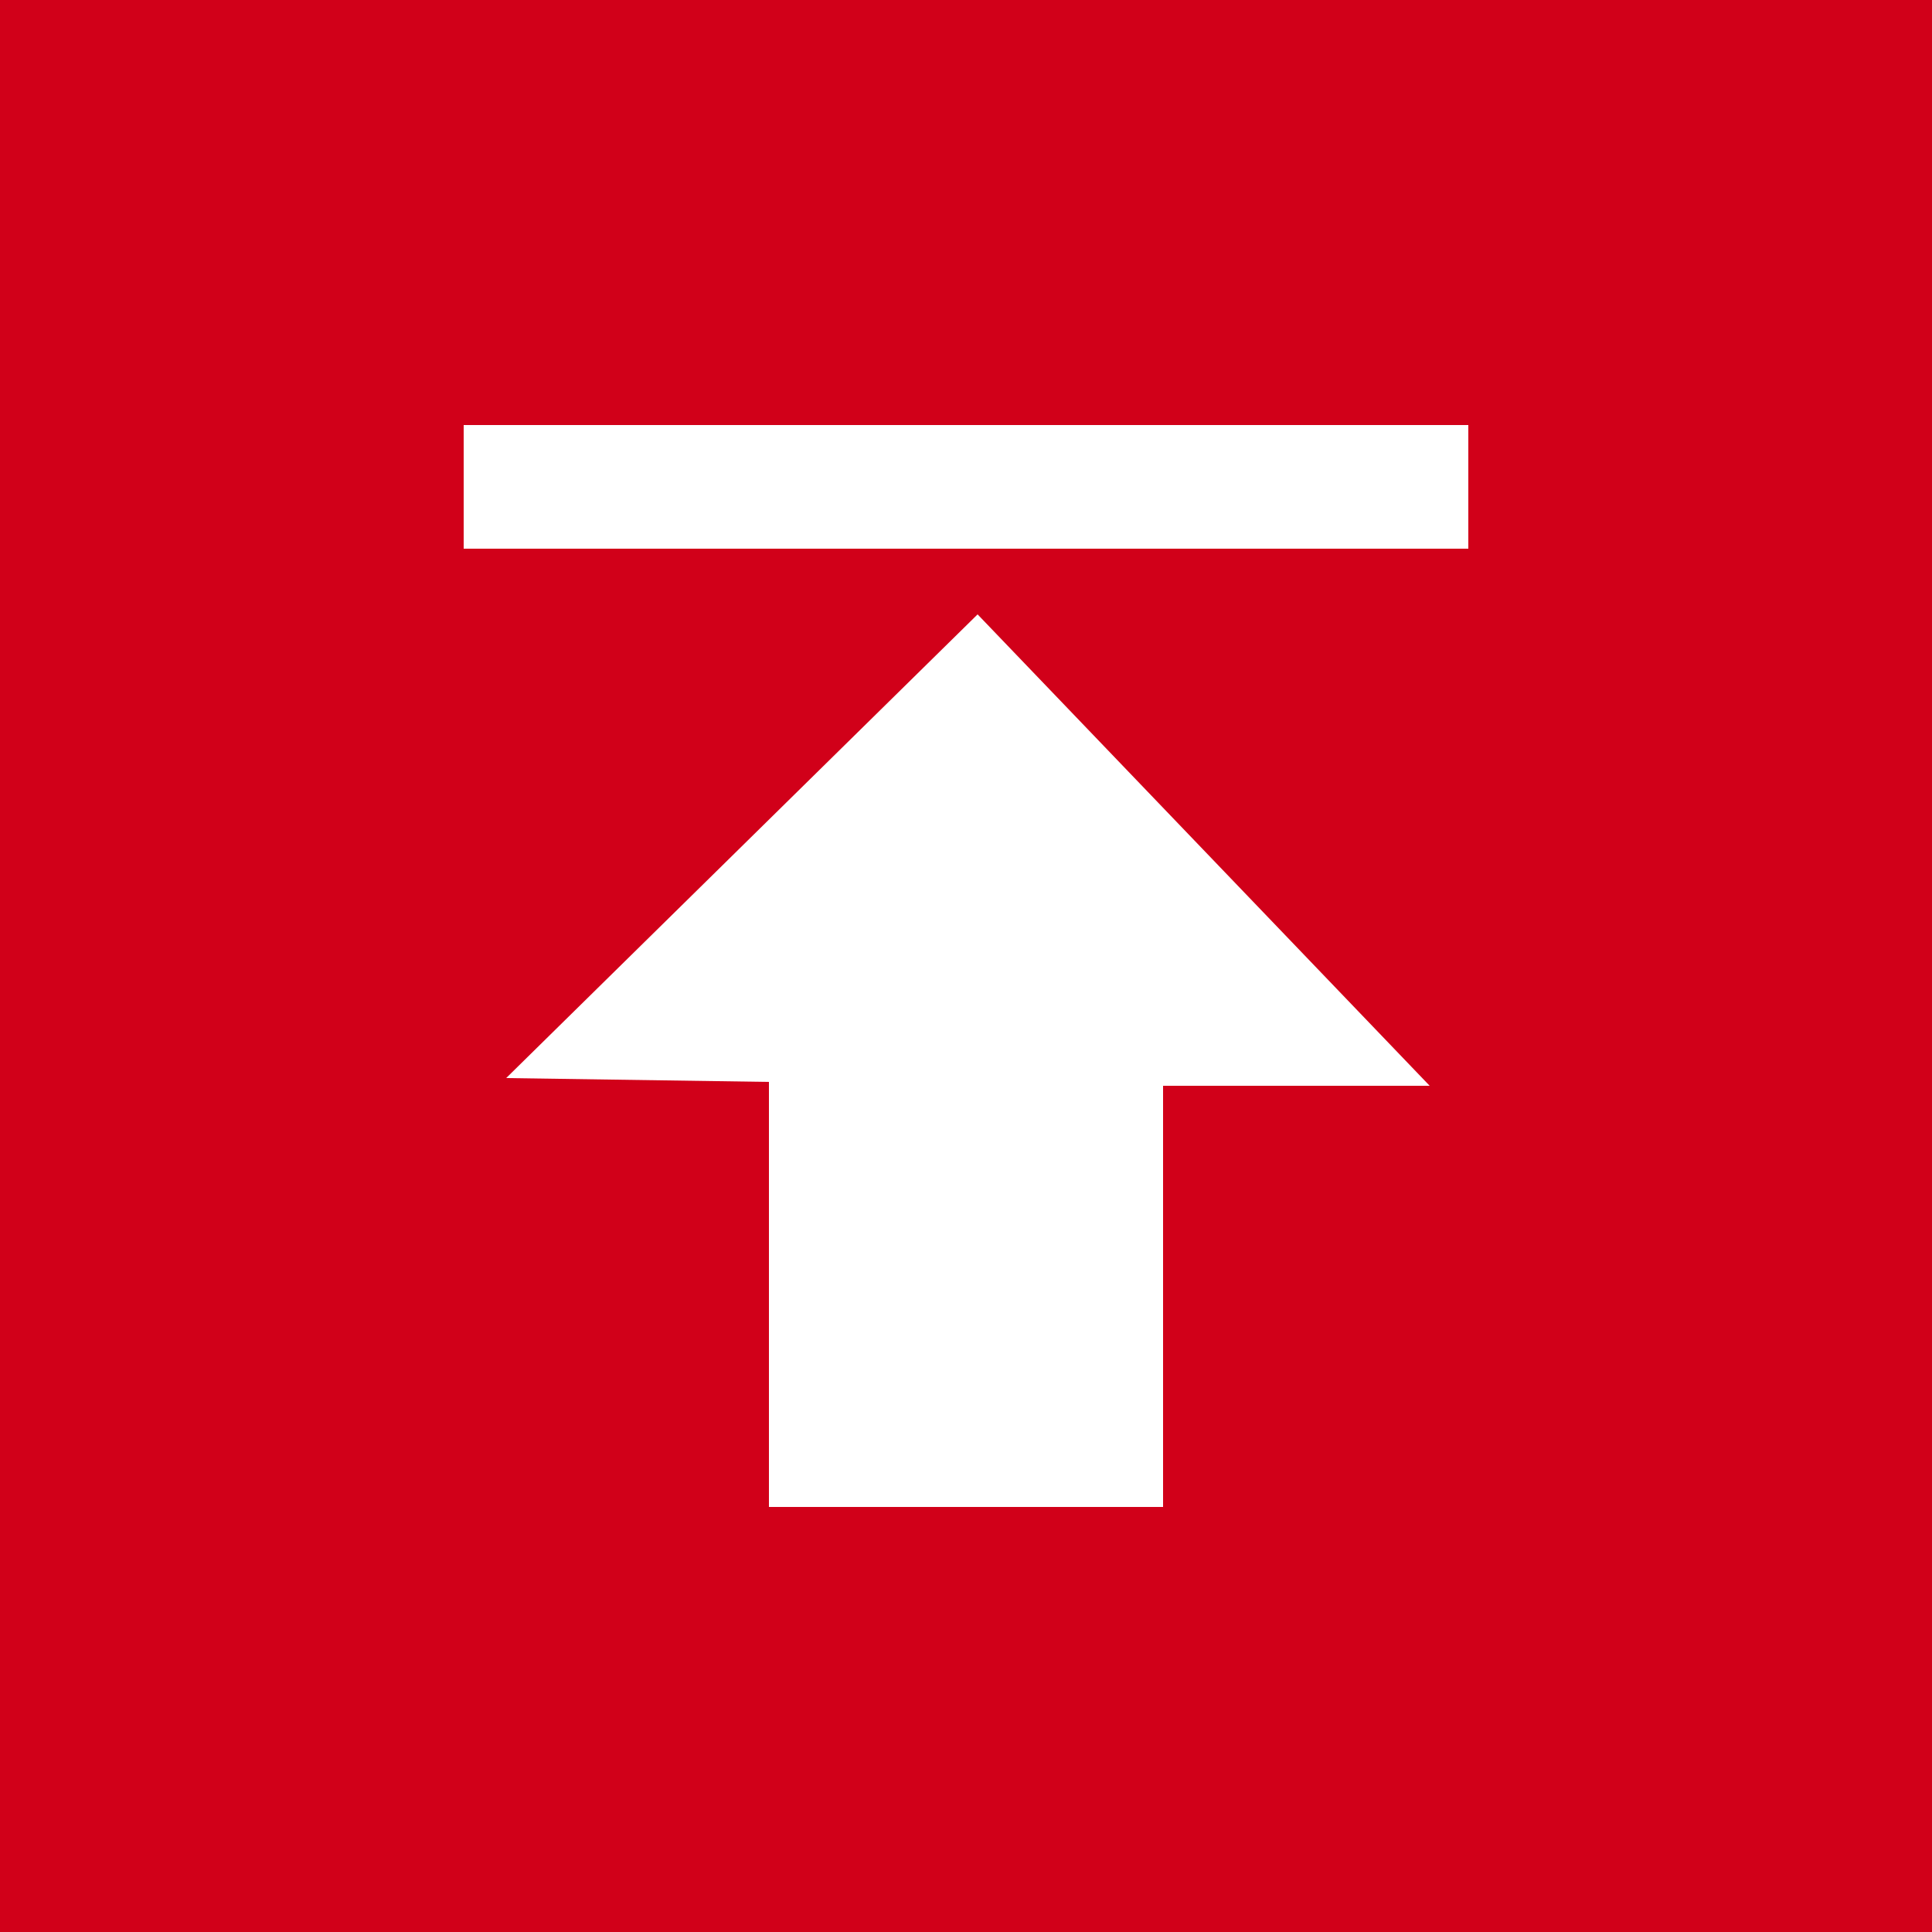 <?xml version="1.0" encoding="utf-8"?>
<!-- Generator: Adobe Illustrator 24.0.1, SVG Export Plug-In . SVG Version: 6.00 Build 0)  -->
<svg version="1.1" id="Layer_1" xmlns="http://www.w3.org/2000/svg" xmlns:xlink="http://www.w3.org/1999/xlink" x="0px" y="0px"
	 viewBox="0 0 50 50" style="enable-background:new 0 0 50 50;" xml:space="preserve">
<style type="text/css">
	.st1{fill:#ffffff;}
	.st0{fill:#D10019;}
</style>
<rect y="0" class="st0" width="50" height="50"/>
<rect x="12" y="11" class="st1" width="26" height="3.2"/>
<polygon class="st1" points="13.1,27.9 25.3,15.9 37,28.1 30.1,28.1 30.1,39 19.9,39 19.9,28 "/>
</svg>
